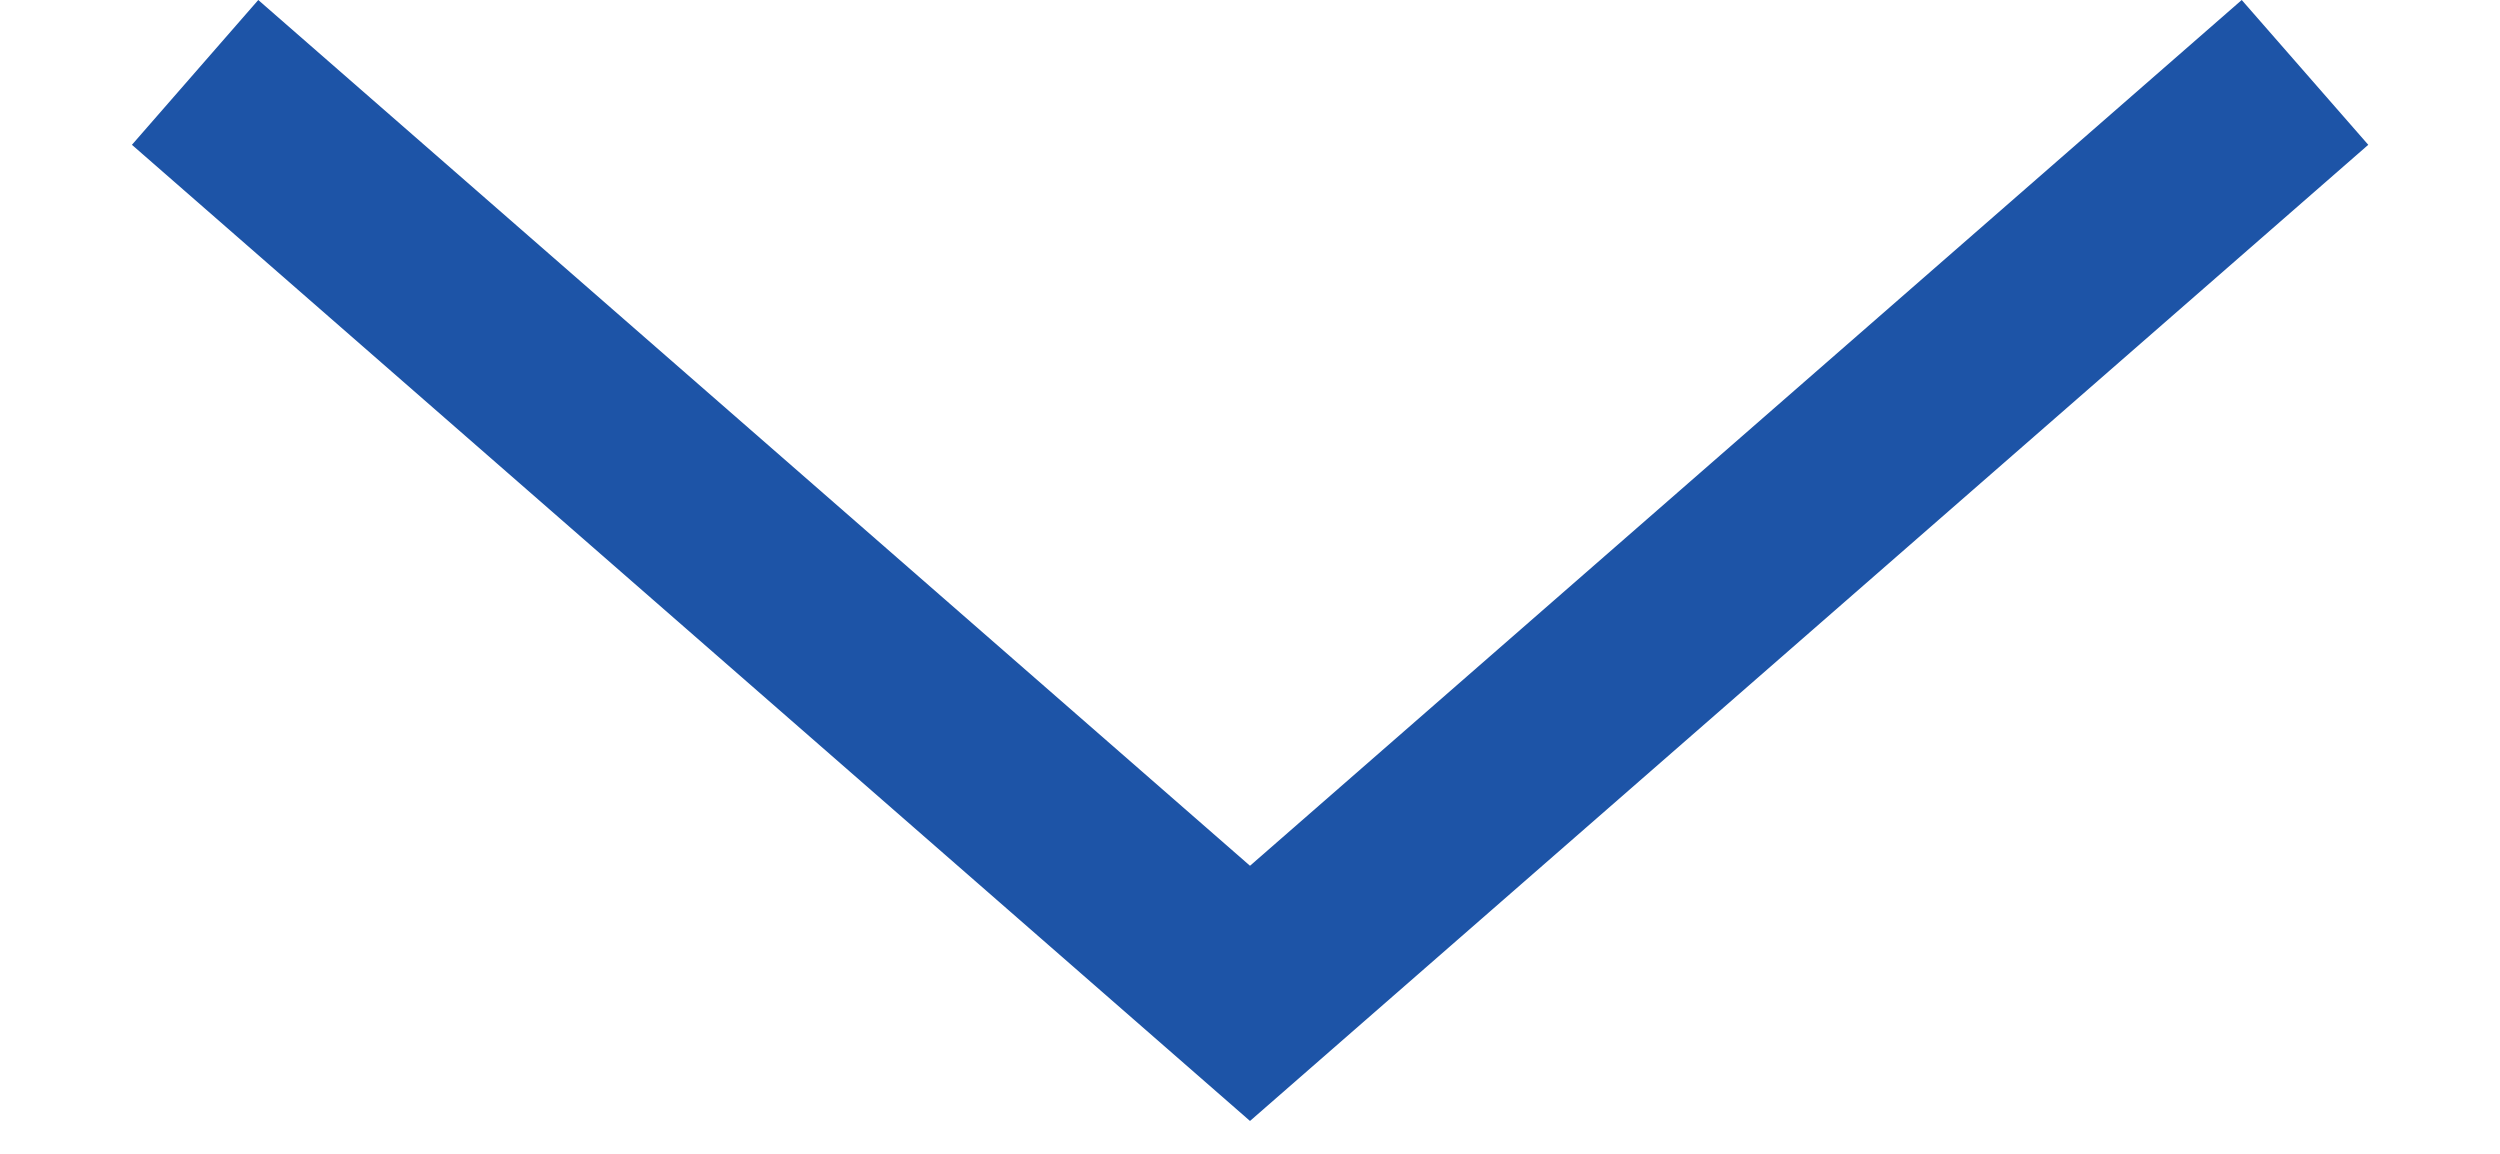 <svg width="13" height="6" viewBox="0 0 13 6" fill="none" xmlns="http://www.w3.org/2000/svg">
<path fill-rule="evenodd" clip-rule="evenodd" d="M6.5 5.829L0.686 0.753L1.343 0L6.5 4.502L11.657 0L12.315 0.753L6.5 5.829Z" fill="#1D54A7"/>
</svg>
